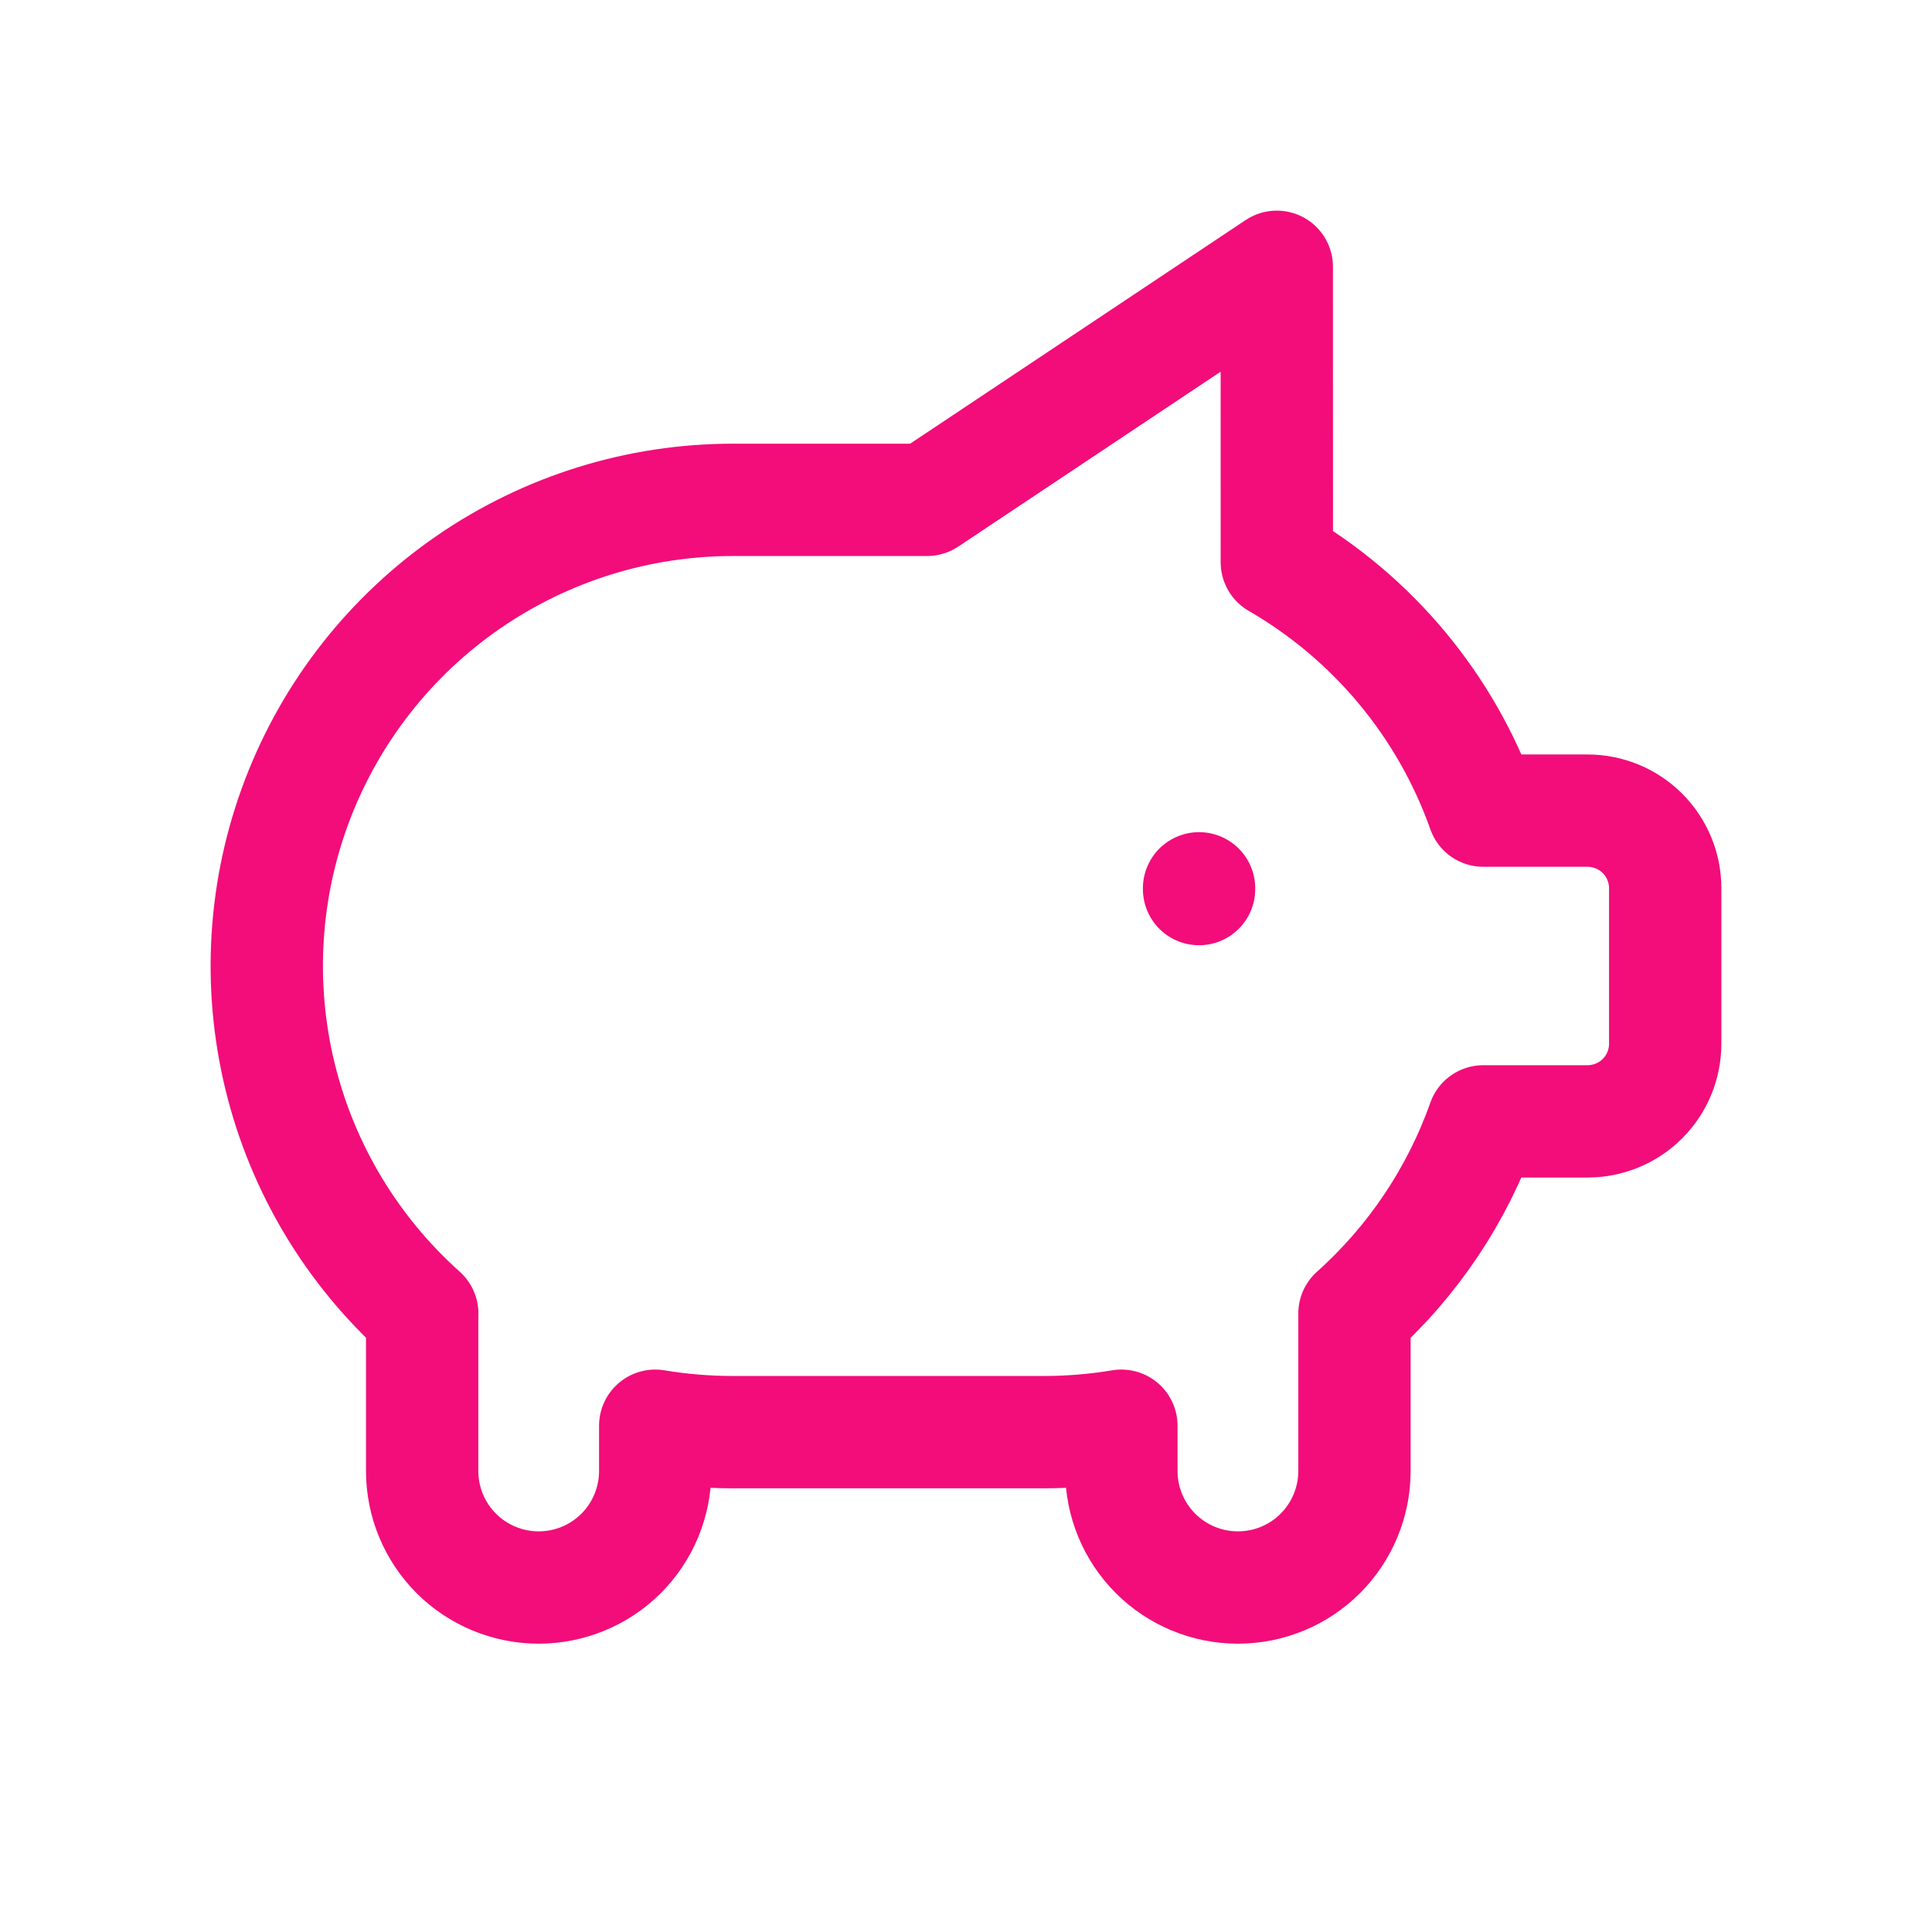 <svg width="43" height="43" viewBox="0 0 43 43" fill="none" xmlns="http://www.w3.org/2000/svg">
<path d="M26.687 19.771V19.788M28.417 5.938L28.418 12.514C30.558 13.752 32.188 15.711 33.014 18.042H35.333C35.792 18.042 36.232 18.224 36.556 18.548C36.88 18.872 37.062 19.312 37.062 19.771V23.229C37.062 23.688 36.88 24.128 36.556 24.452C36.232 24.776 35.792 24.958 35.333 24.958H33.013C32.431 26.602 31.445 28.072 30.146 29.235V32.74C30.146 33.428 29.872 34.087 29.386 34.574C28.9 35.06 28.24 35.333 27.552 35.333C26.864 35.333 26.204 35.06 25.718 34.574C25.232 34.087 24.958 33.428 24.958 32.74V31.732C24.387 31.827 23.808 31.875 23.229 31.875H16.312C15.733 31.875 15.155 31.827 14.583 31.732V32.74C14.583 33.428 14.31 34.087 13.824 34.574C13.337 35.06 12.677 35.333 11.989 35.333C11.302 35.333 10.642 35.06 10.155 34.574C9.669 34.087 9.396 33.428 9.396 32.74V29.281L9.398 29.235C7.831 27.834 6.727 25.991 6.231 23.949C5.735 21.907 5.87 19.762 6.62 17.799C7.37 15.836 8.698 14.147 10.428 12.955C12.159 11.763 14.211 11.125 16.312 11.125H20.635L28.417 5.938Z" stroke="#F20D7A" stroke-width="2.5" stroke-linecap="round" stroke-linejoin="round"/>
</svg>
